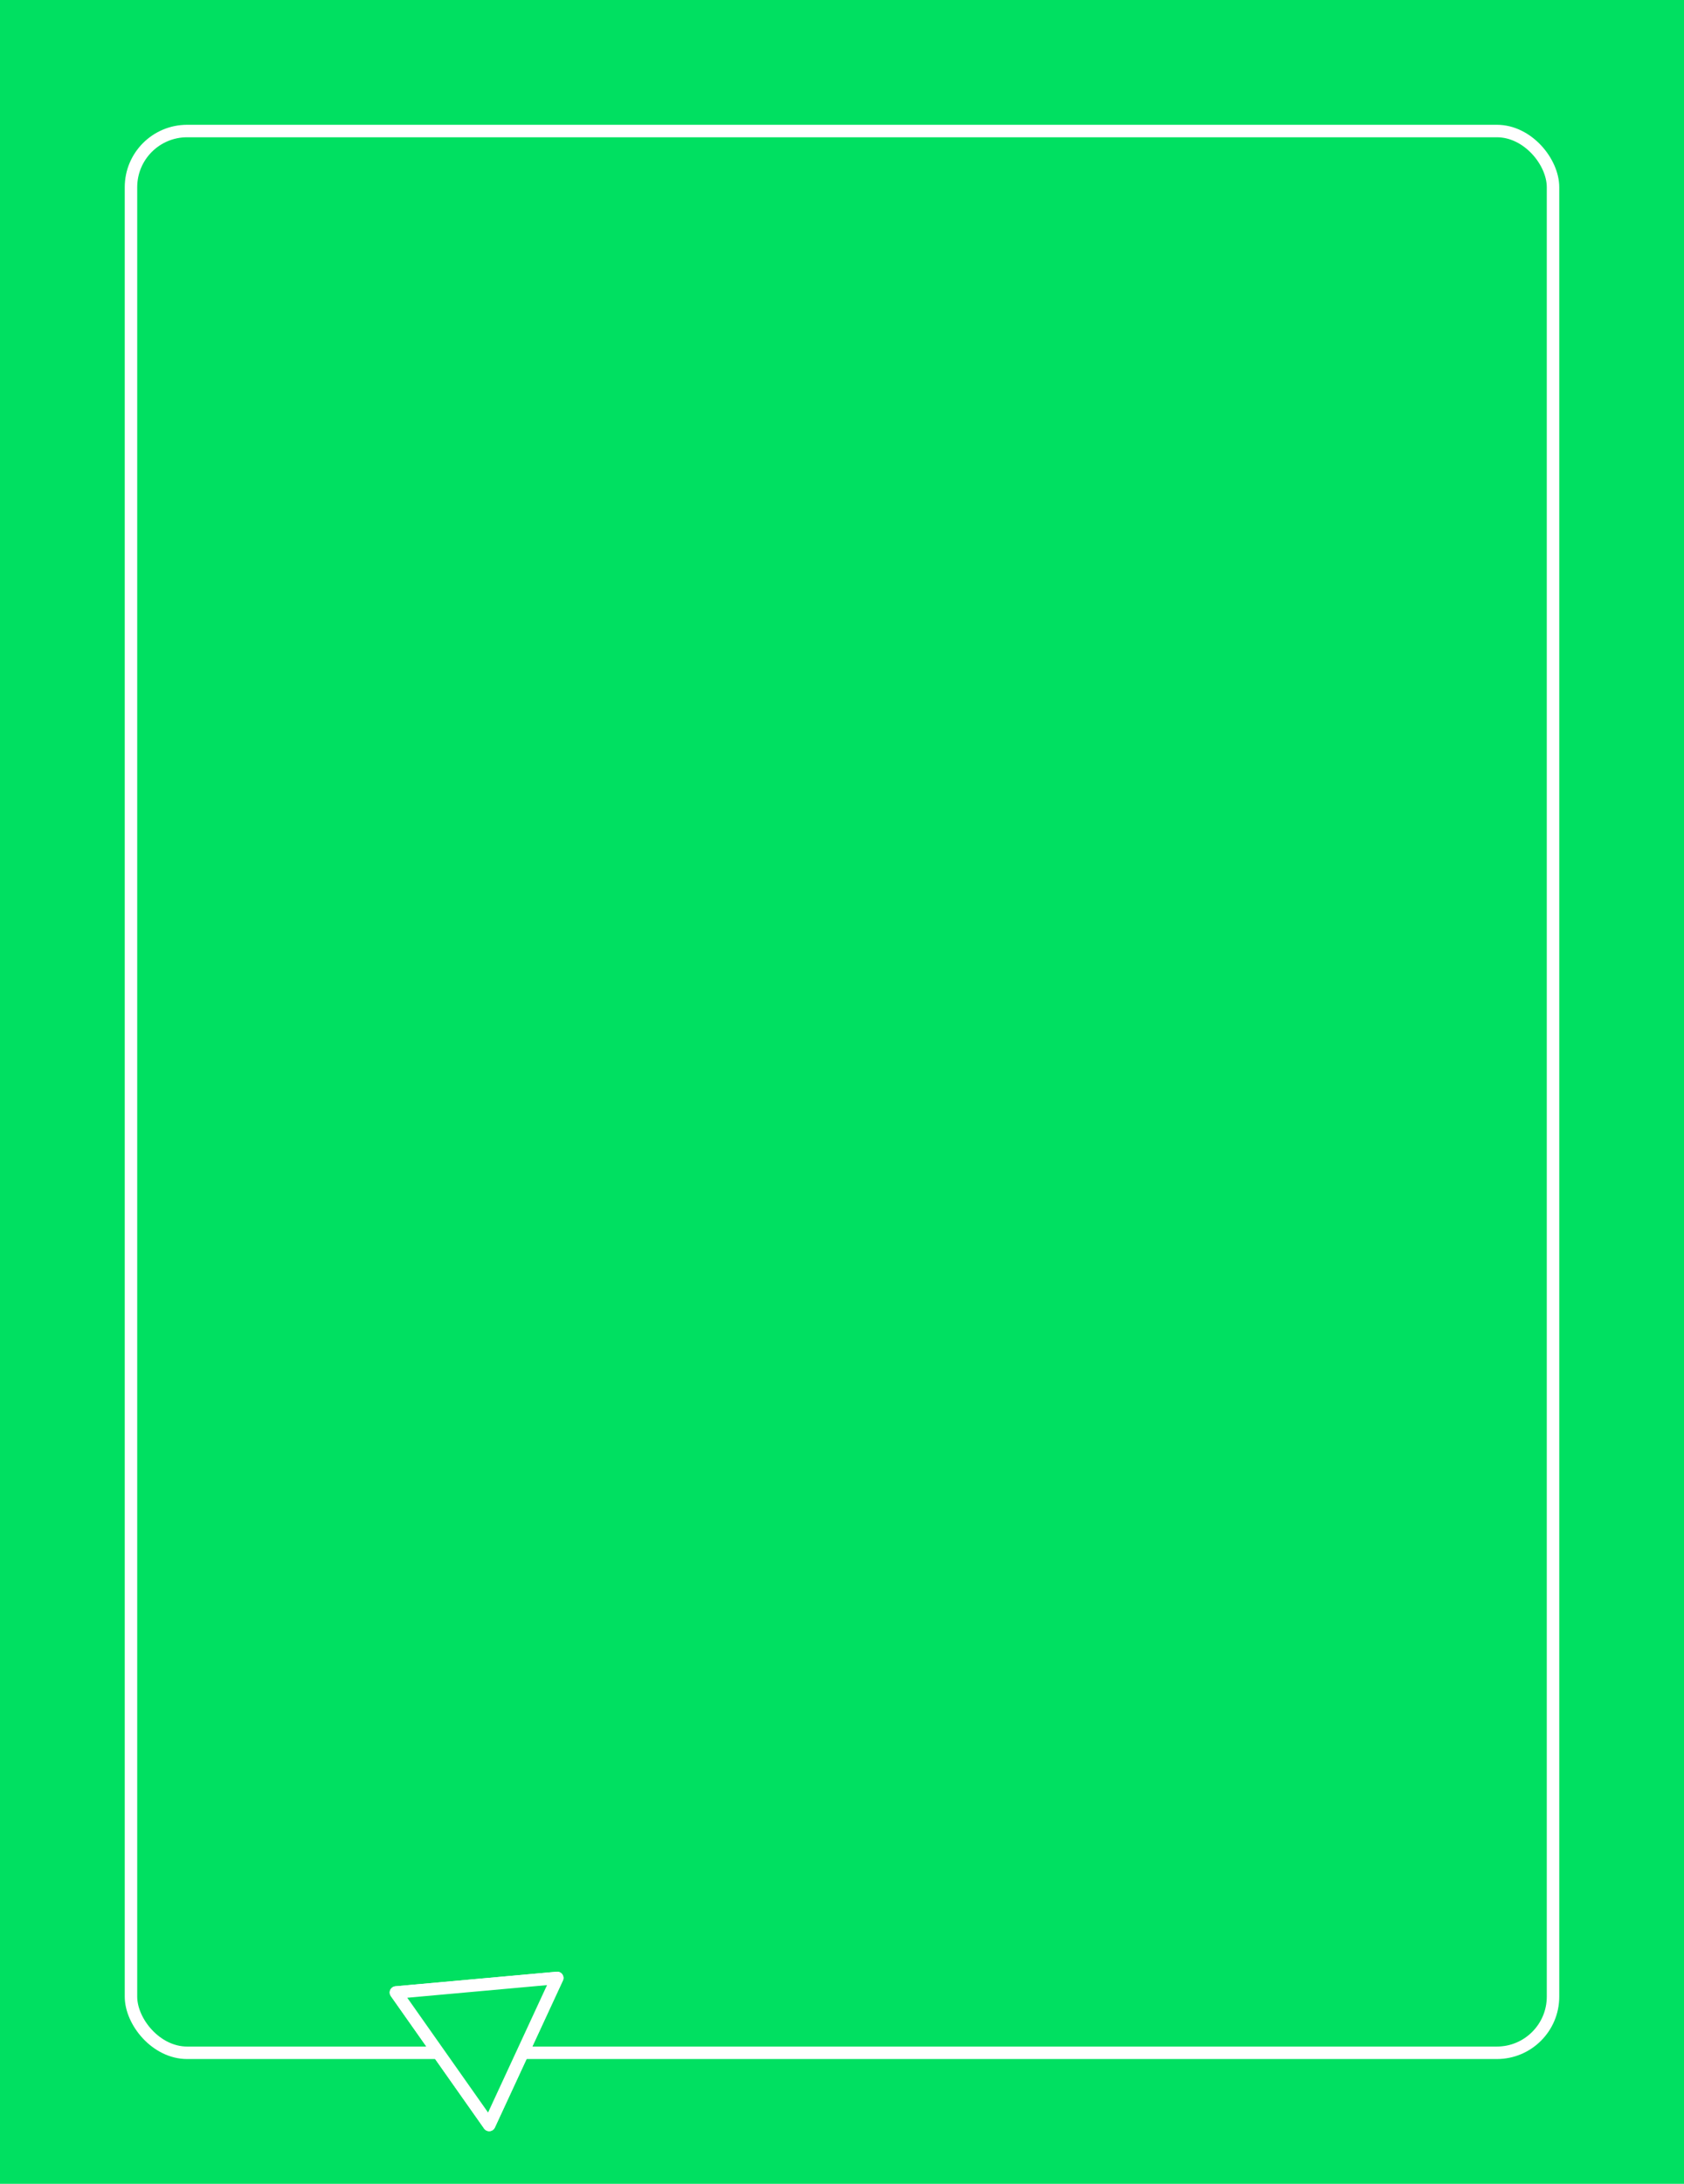 <?xml version="1.0" encoding="UTF-8"?> <svg xmlns="http://www.w3.org/2000/svg" width="270" height="350" viewBox="0 0 270 350" fill="none"><g clip-path="url(#clip0_7508_93)"><rect width="270" height="350" fill="#00E061"></rect><rect x="21" y="21" width="228" height="308" rx="9" stroke="white" stroke-width="2"></rect><g filter="url(#filter0_f_7508_93)"><path d="M63.482 319.337L89.341 317.003L78.433 340.565L63.482 319.337Z" fill="white"></path><path d="M63.482 319.337L89.341 317.003L78.433 340.565L63.482 319.337Z" stroke="white" stroke-width="2" stroke-linejoin="round"></path></g><path d="M63.482 319.337L89.341 317.003L78.433 340.565L63.482 319.337Z" fill="#00E061" stroke="white" stroke-width="2" stroke-linejoin="round"></path></g><defs><filter id="filter0_f_7508_93" x="47.482" y="301.003" width="57.859" height="55.562" filterUnits="userSpaceOnUse" color-interpolation-filters="sRGB"><feFlood flood-opacity="0" result="BackgroundImageFix"></feFlood><feBlend mode="normal" in="SourceGraphic" in2="BackgroundImageFix" result="shape"></feBlend><feGaussianBlur stdDeviation="7.5" result="effect1_foregroundBlur_7508_93"></feGaussianBlur></filter><clipPath id="clip0_7508_93"><rect width="270" height="350" fill="white"></rect></clipPath></defs></svg> 